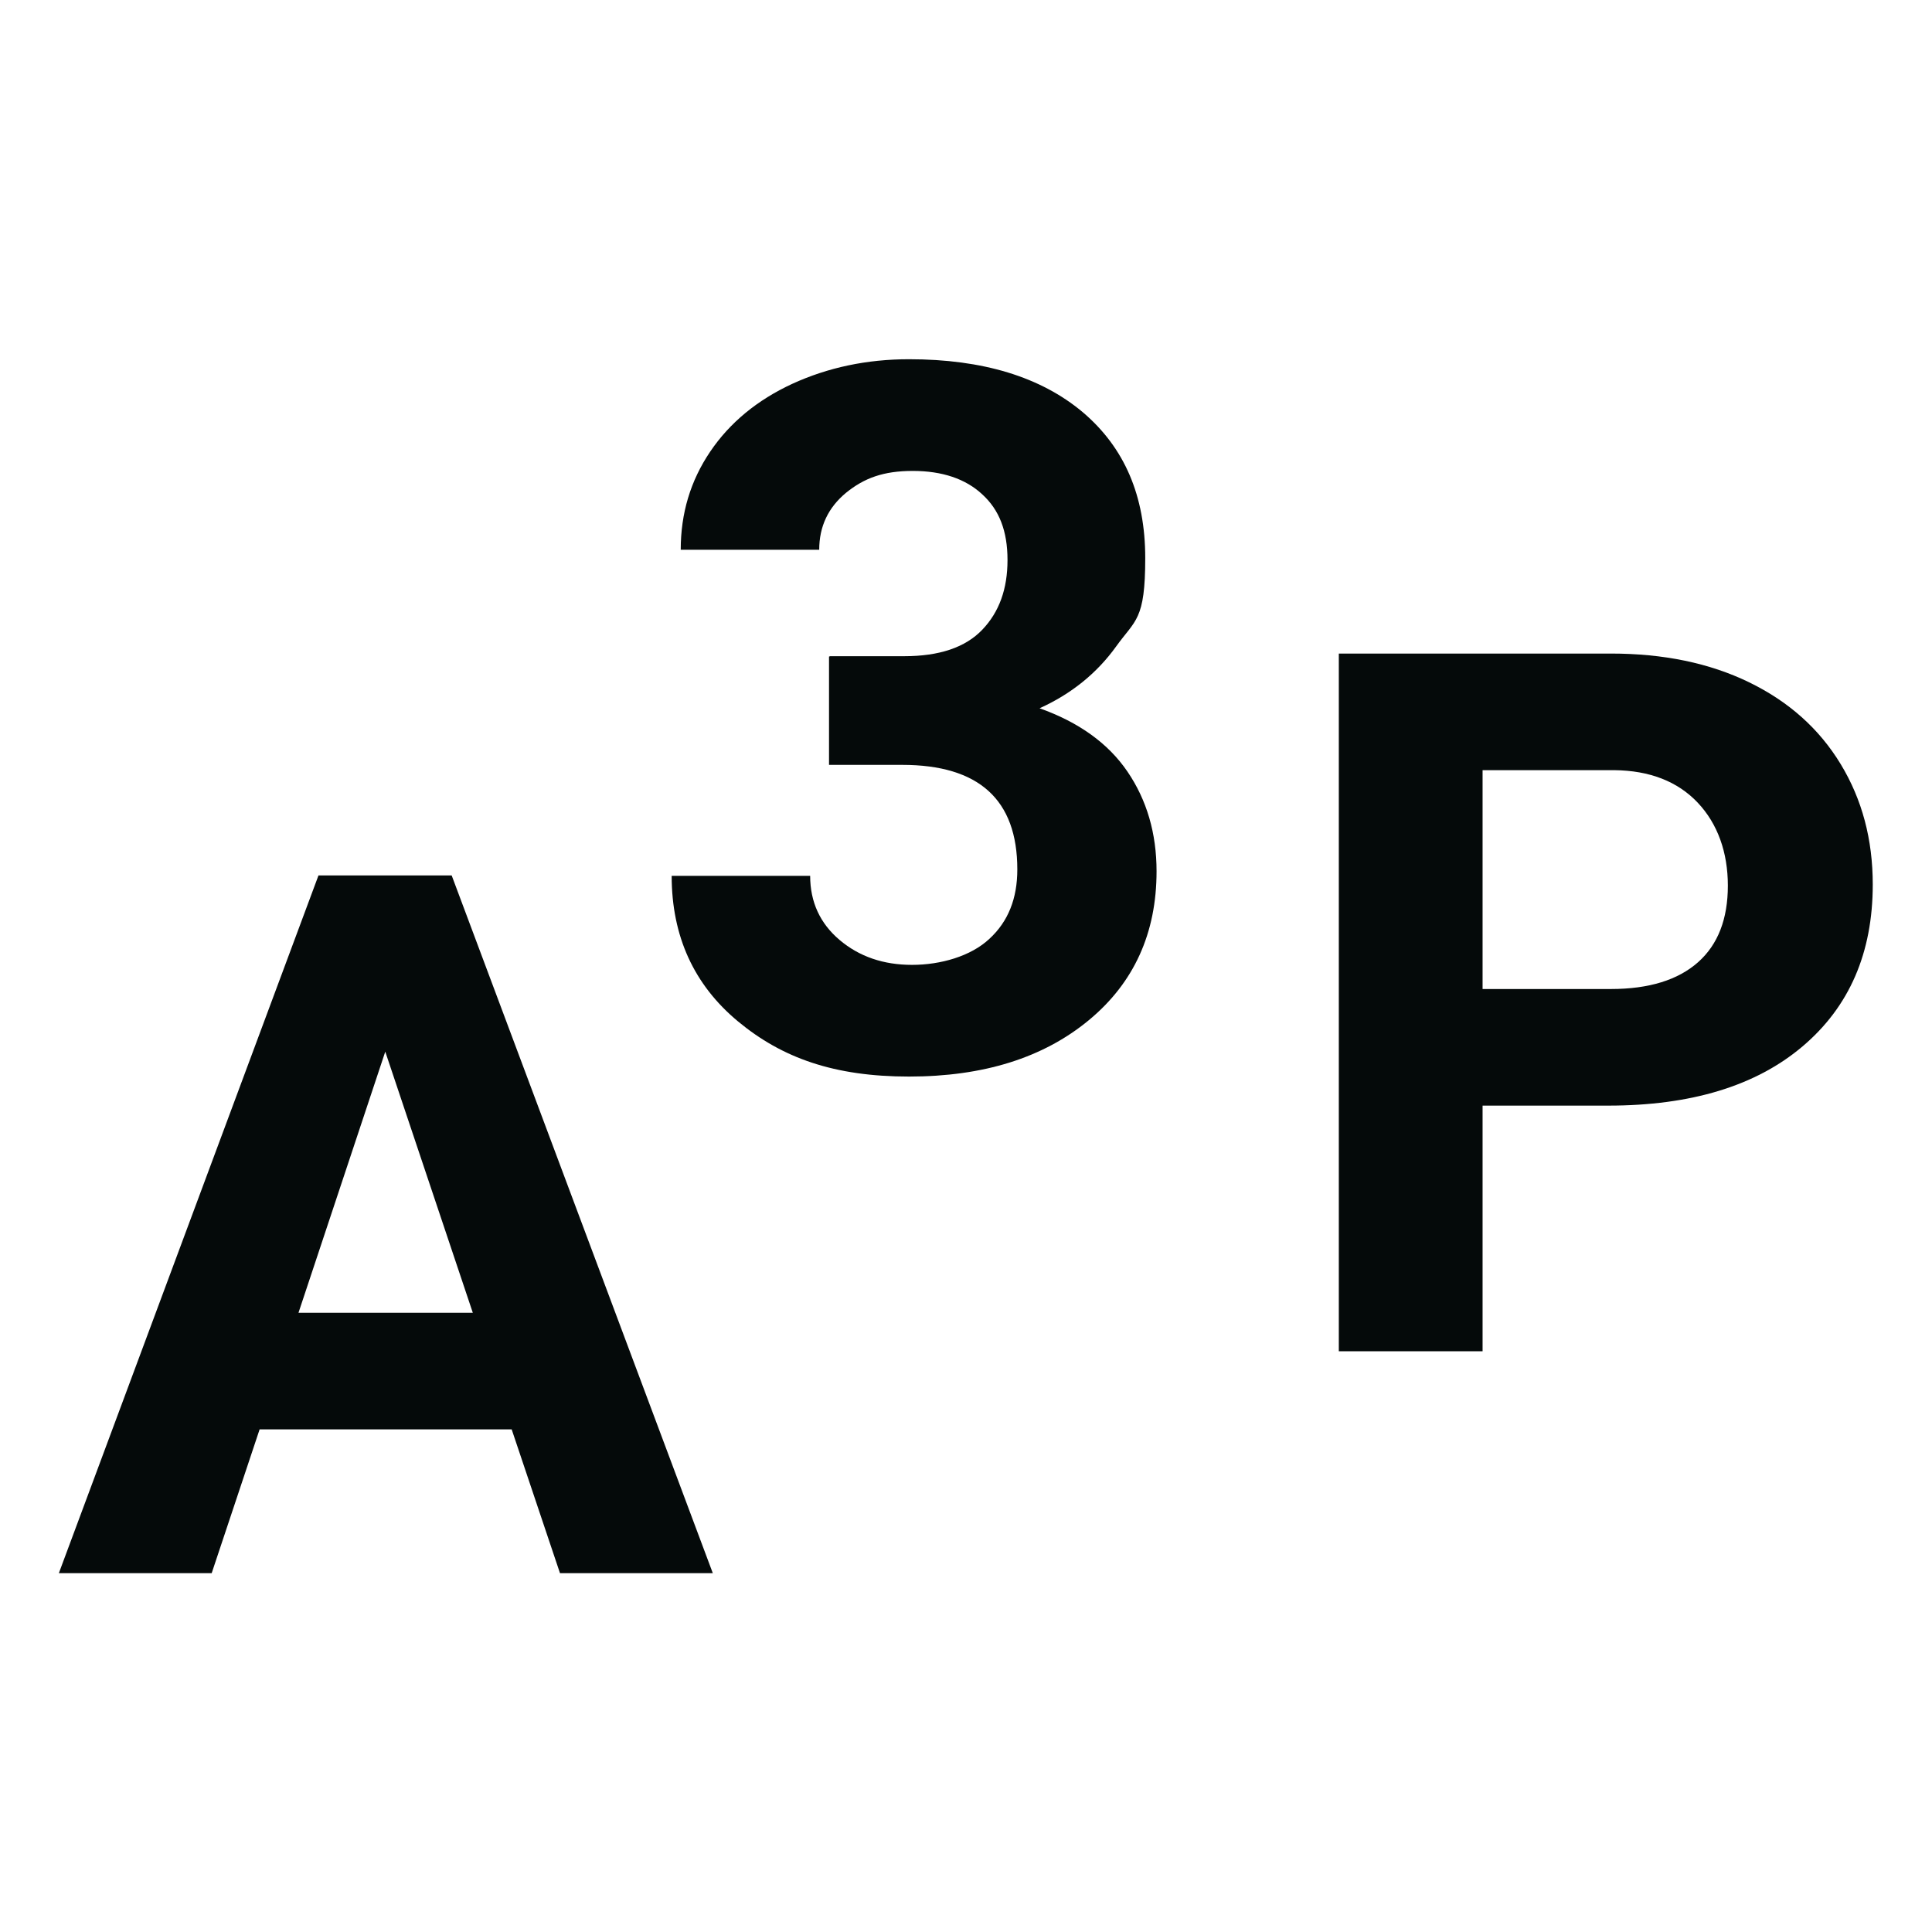 <?xml version="1.0" encoding="UTF-8"?>
<svg id="Lager_1" xmlns="http://www.w3.org/2000/svg" width="512" height="512" version="1.1" viewBox="0 0 512 512">
  <!-- Generator: Adobe Illustrator 29.3.1, SVG Export Plug-In . SVG Version: 2.1.0 Build 151)  -->
  <defs>
    <style>
      .st0 {
        fill: #050a0a;
      }
    </style>
  </defs>
  <path class="st0" d="M135.6,378.8h-66.8l-12.7,38.1H15.6l68.8-184.9h35.3l69.2,184.9h-40.5l-12.8-38.1ZM79.1,347.9h46.2l-23.2-69.2-23,69.2Z"/>
  <path class="st0" d="M220,173.9h19.6c9.3,0,16.2-2.3,20.7-7,4.5-4.7,6.7-10.8,6.7-18.5s-2.2-13.3-6.7-17.4c-4.4-4.1-10.6-6.2-18.4-6.2s-12.9,1.9-17.7,5.8c-4.7,3.9-7.1,8.9-7.1,15.1h-36.7c0-9.7,2.6-18.3,7.8-26,5.2-7.7,12.5-13.7,21.8-18,9.4-4.3,19.7-6.5,30.9-6.5,19.6,0,34.9,4.7,46,14,11.1,9.4,16.6,22.2,16.6,38.7s-2.6,16.3-7.7,23.4-11.9,12.6-20.3,16.4c10.4,3.7,18.2,9.3,23.3,16.8,5.1,7.5,7.7,16.3,7.7,26.4,0,16.4-6,29.6-18,39.5-12,9.9-27.8,14.9-47.6,14.9s-33.6-4.9-45.3-14.6c-11.7-9.7-17.6-22.6-17.6-38.6h36.7c0,6.9,2.6,12.6,7.8,17,5.2,4.4,11.6,6.6,19.2,6.6s15.6-2.3,20.5-6.9c5-4.6,7.4-10.7,7.4-18.4,0-18.5-10.2-27.7-30.5-27.7h-19.4v-28.7Z"/>
  <path class="st0" d="M392.9,292.9v65.2h-38.1v-184.9h72.1c13.9,0,26.1,2.5,36.6,7.6,10.5,5.1,18.6,12.3,24.3,21.7,5.7,9.4,8.5,20,8.5,31.9,0,18.1-6.2,32.4-18.6,42.9-12.4,10.5-29.6,15.7-51.5,15.7h-33.4ZM392.9,262.1h34c10.1,0,17.8-2.4,23.1-7.1,5.3-4.7,7.9-11.5,7.9-20.3s-2.7-16.4-8-22c-5.3-5.6-12.7-8.5-22.1-8.6h-34.9v58Z"/>
</svg>